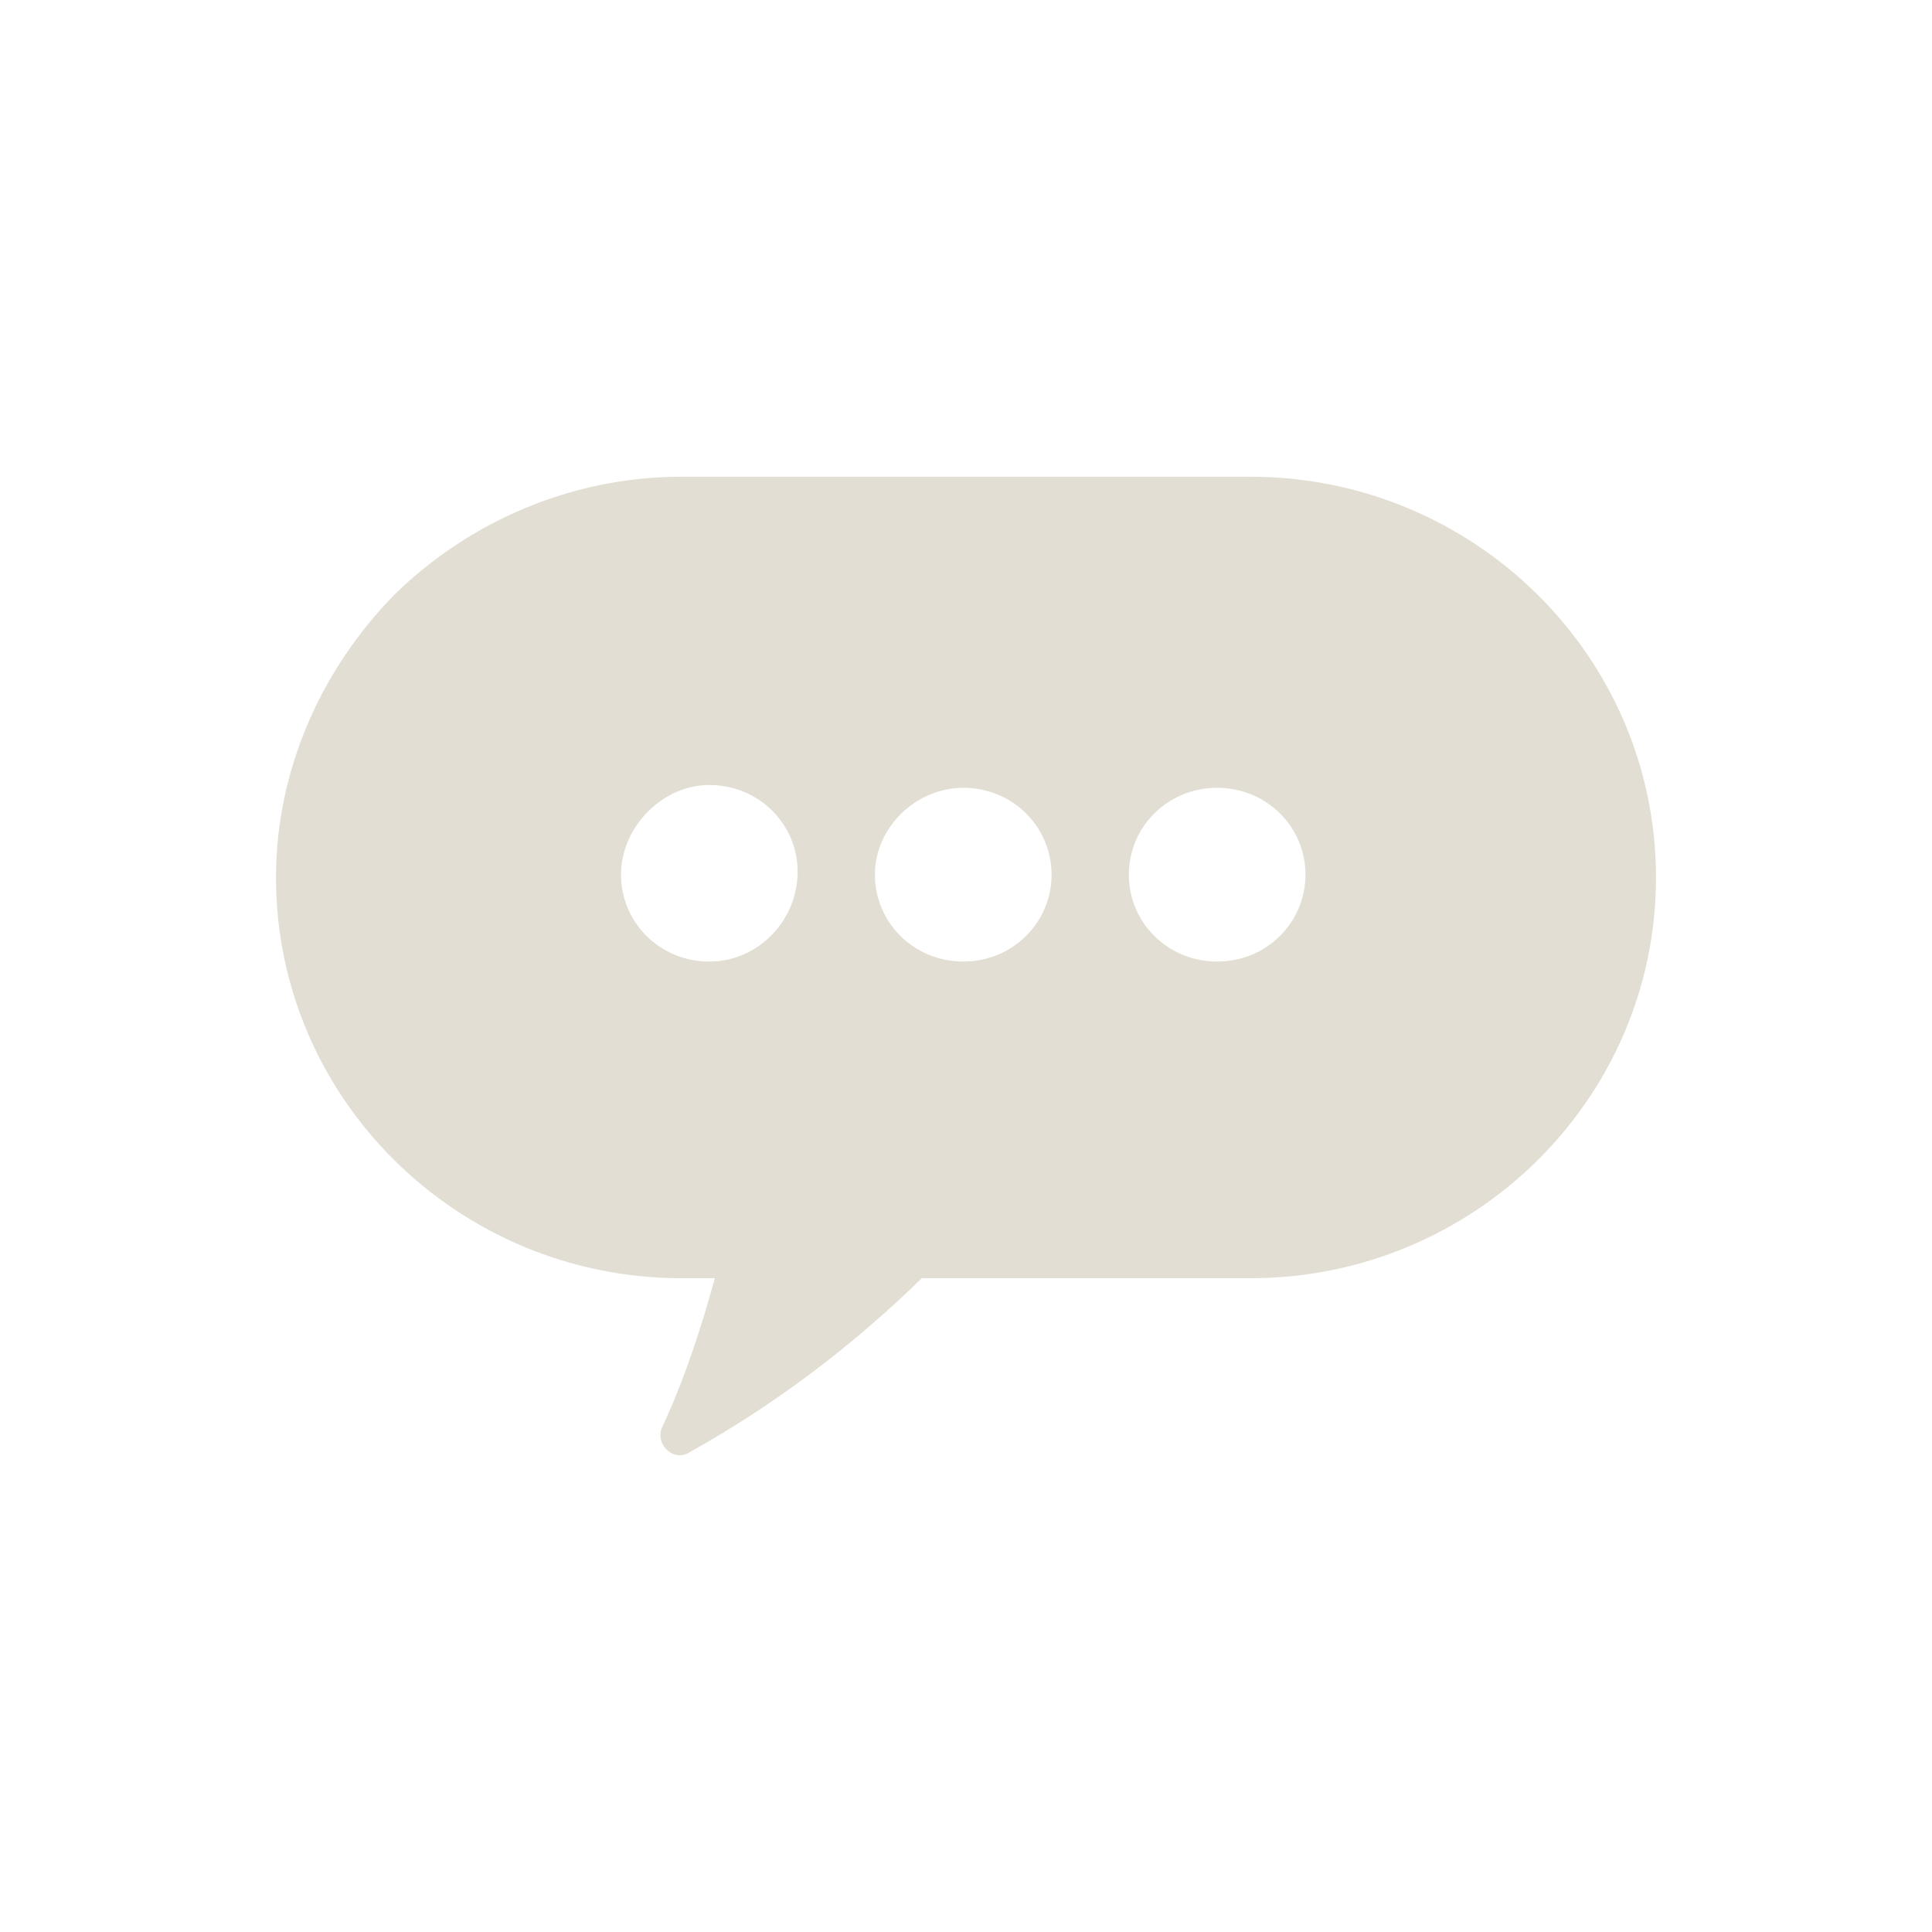 <svg width="77" height="77" viewBox="0 0 77 77" fill="#dbd9ca" xmlns="http://www.w3.org/2000/svg">
<path d="M49.83 19H27.17C22.77 19 18.7 20.787 15.73 23.691C12.87 26.595 11 30.616 11 34.972C11 43.795 18.26 50.944 27.17 50.944H28.49C27.94 52.954 27.28 54.965 26.4 56.863C26.07 57.533 26.84 58.315 27.5 57.869C30.91 55.97 33.99 53.624 36.74 50.944H49.83C58.74 50.944 66 43.795 66 34.972C66 26.148 58.74 19 49.83 19ZM28.27 38.323C26.29 38.323 24.75 36.759 24.75 34.86C24.75 32.961 26.4 31.286 28.27 31.286C30.25 31.286 31.79 32.85 31.79 34.748C31.79 36.647 30.25 38.323 28.27 38.323ZM38.39 38.323C36.41 38.323 34.87 36.759 34.87 34.86C34.87 32.961 36.52 31.398 38.39 31.398C40.37 31.398 41.91 32.961 41.91 34.86C41.91 36.759 40.37 38.323 38.39 38.323ZM48.51 38.323C46.53 38.323 44.99 36.759 44.99 34.86C44.99 32.961 46.53 31.398 48.51 31.398C50.49 31.398 52.03 32.961 52.03 34.86C52.03 36.759 50.49 38.323 48.51 38.323Z" fill="#E2DED3"/>
</svg>
